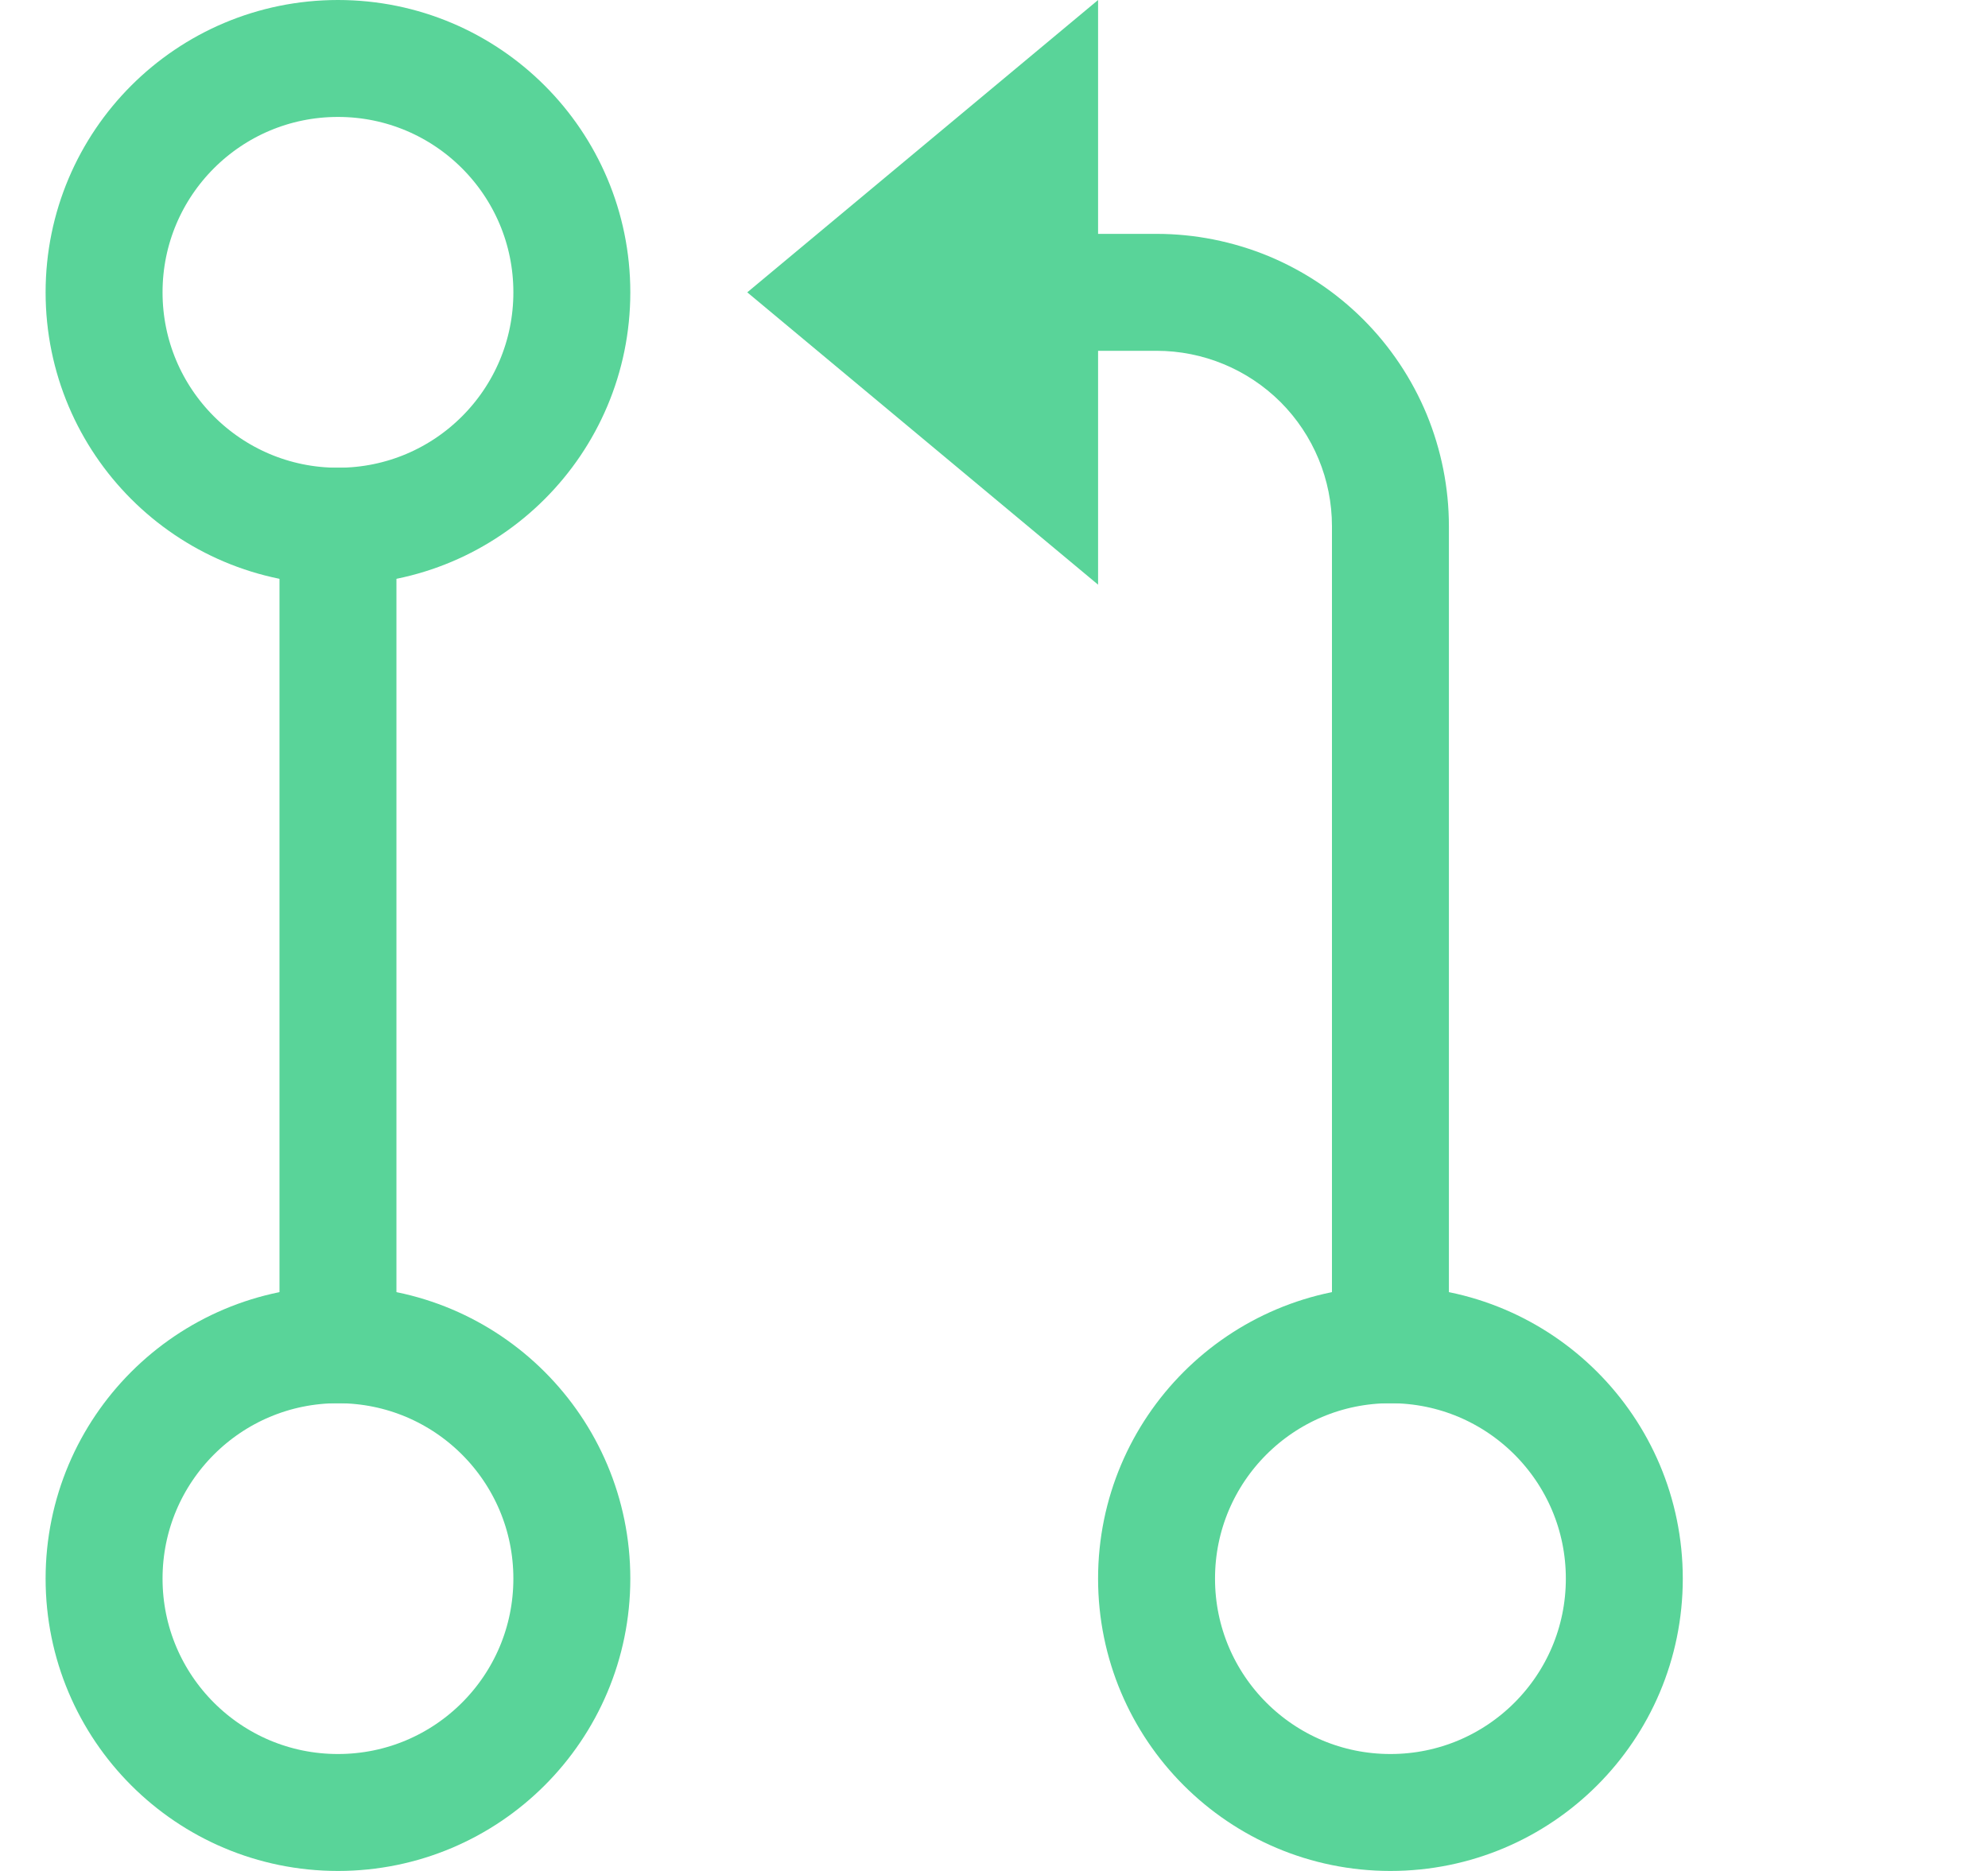 <svg width="17" height="16" viewBox="0 0 17 16" fill="none" xmlns="http://www.w3.org/2000/svg">
<path d="M2.89 4.5C3.995 4.5 4.89 3.605 4.89 2.5C4.89 1.395 3.995 0.5 2.89 0.5C1.785 0.5 0.89 1.395 0.89 2.5C0.89 3.605 1.785 4.5 2.89 4.5Z" stroke="#59D499"/>
<path d="M2.89 15.5C3.995 15.5 4.89 14.605 4.89 13.5C4.89 12.395 3.995 11.5 2.89 11.5C1.785 11.5 0.89 12.395 0.89 13.5C0.89 14.605 1.785 15.5 2.89 15.5Z" stroke="#59D499"/>
<path d="M11.89 15.5C12.995 15.5 13.89 14.605 13.89 13.5C13.89 12.395 12.995 11.5 11.89 11.5C10.785 11.5 9.89 12.395 9.89 13.5C9.89 14.605 10.785 15.5 11.89 15.5Z" stroke="#59D499"/>
<path d="M2.89 12V4" stroke="#59D499"/>
<path d="M12.39 12V4.5H11.39V12H12.39ZM9.89 2H8.39V3H9.89V2ZM12.39 4.5C12.39 4.172 12.325 3.847 12.2 3.543C12.074 3.24 11.89 2.964 11.658 2.732C11.426 2.5 11.15 2.316 10.847 2.19C10.543 2.065 10.218 2 9.89 2V3C10.288 3 10.669 3.158 10.951 3.439C11.232 3.721 11.39 4.102 11.39 4.5H12.39Z" fill="#59D499"/>
<path d="M9.39 5V0L6.39 2.5L9.39 5Z" fill="#59D499"/>
</svg>
